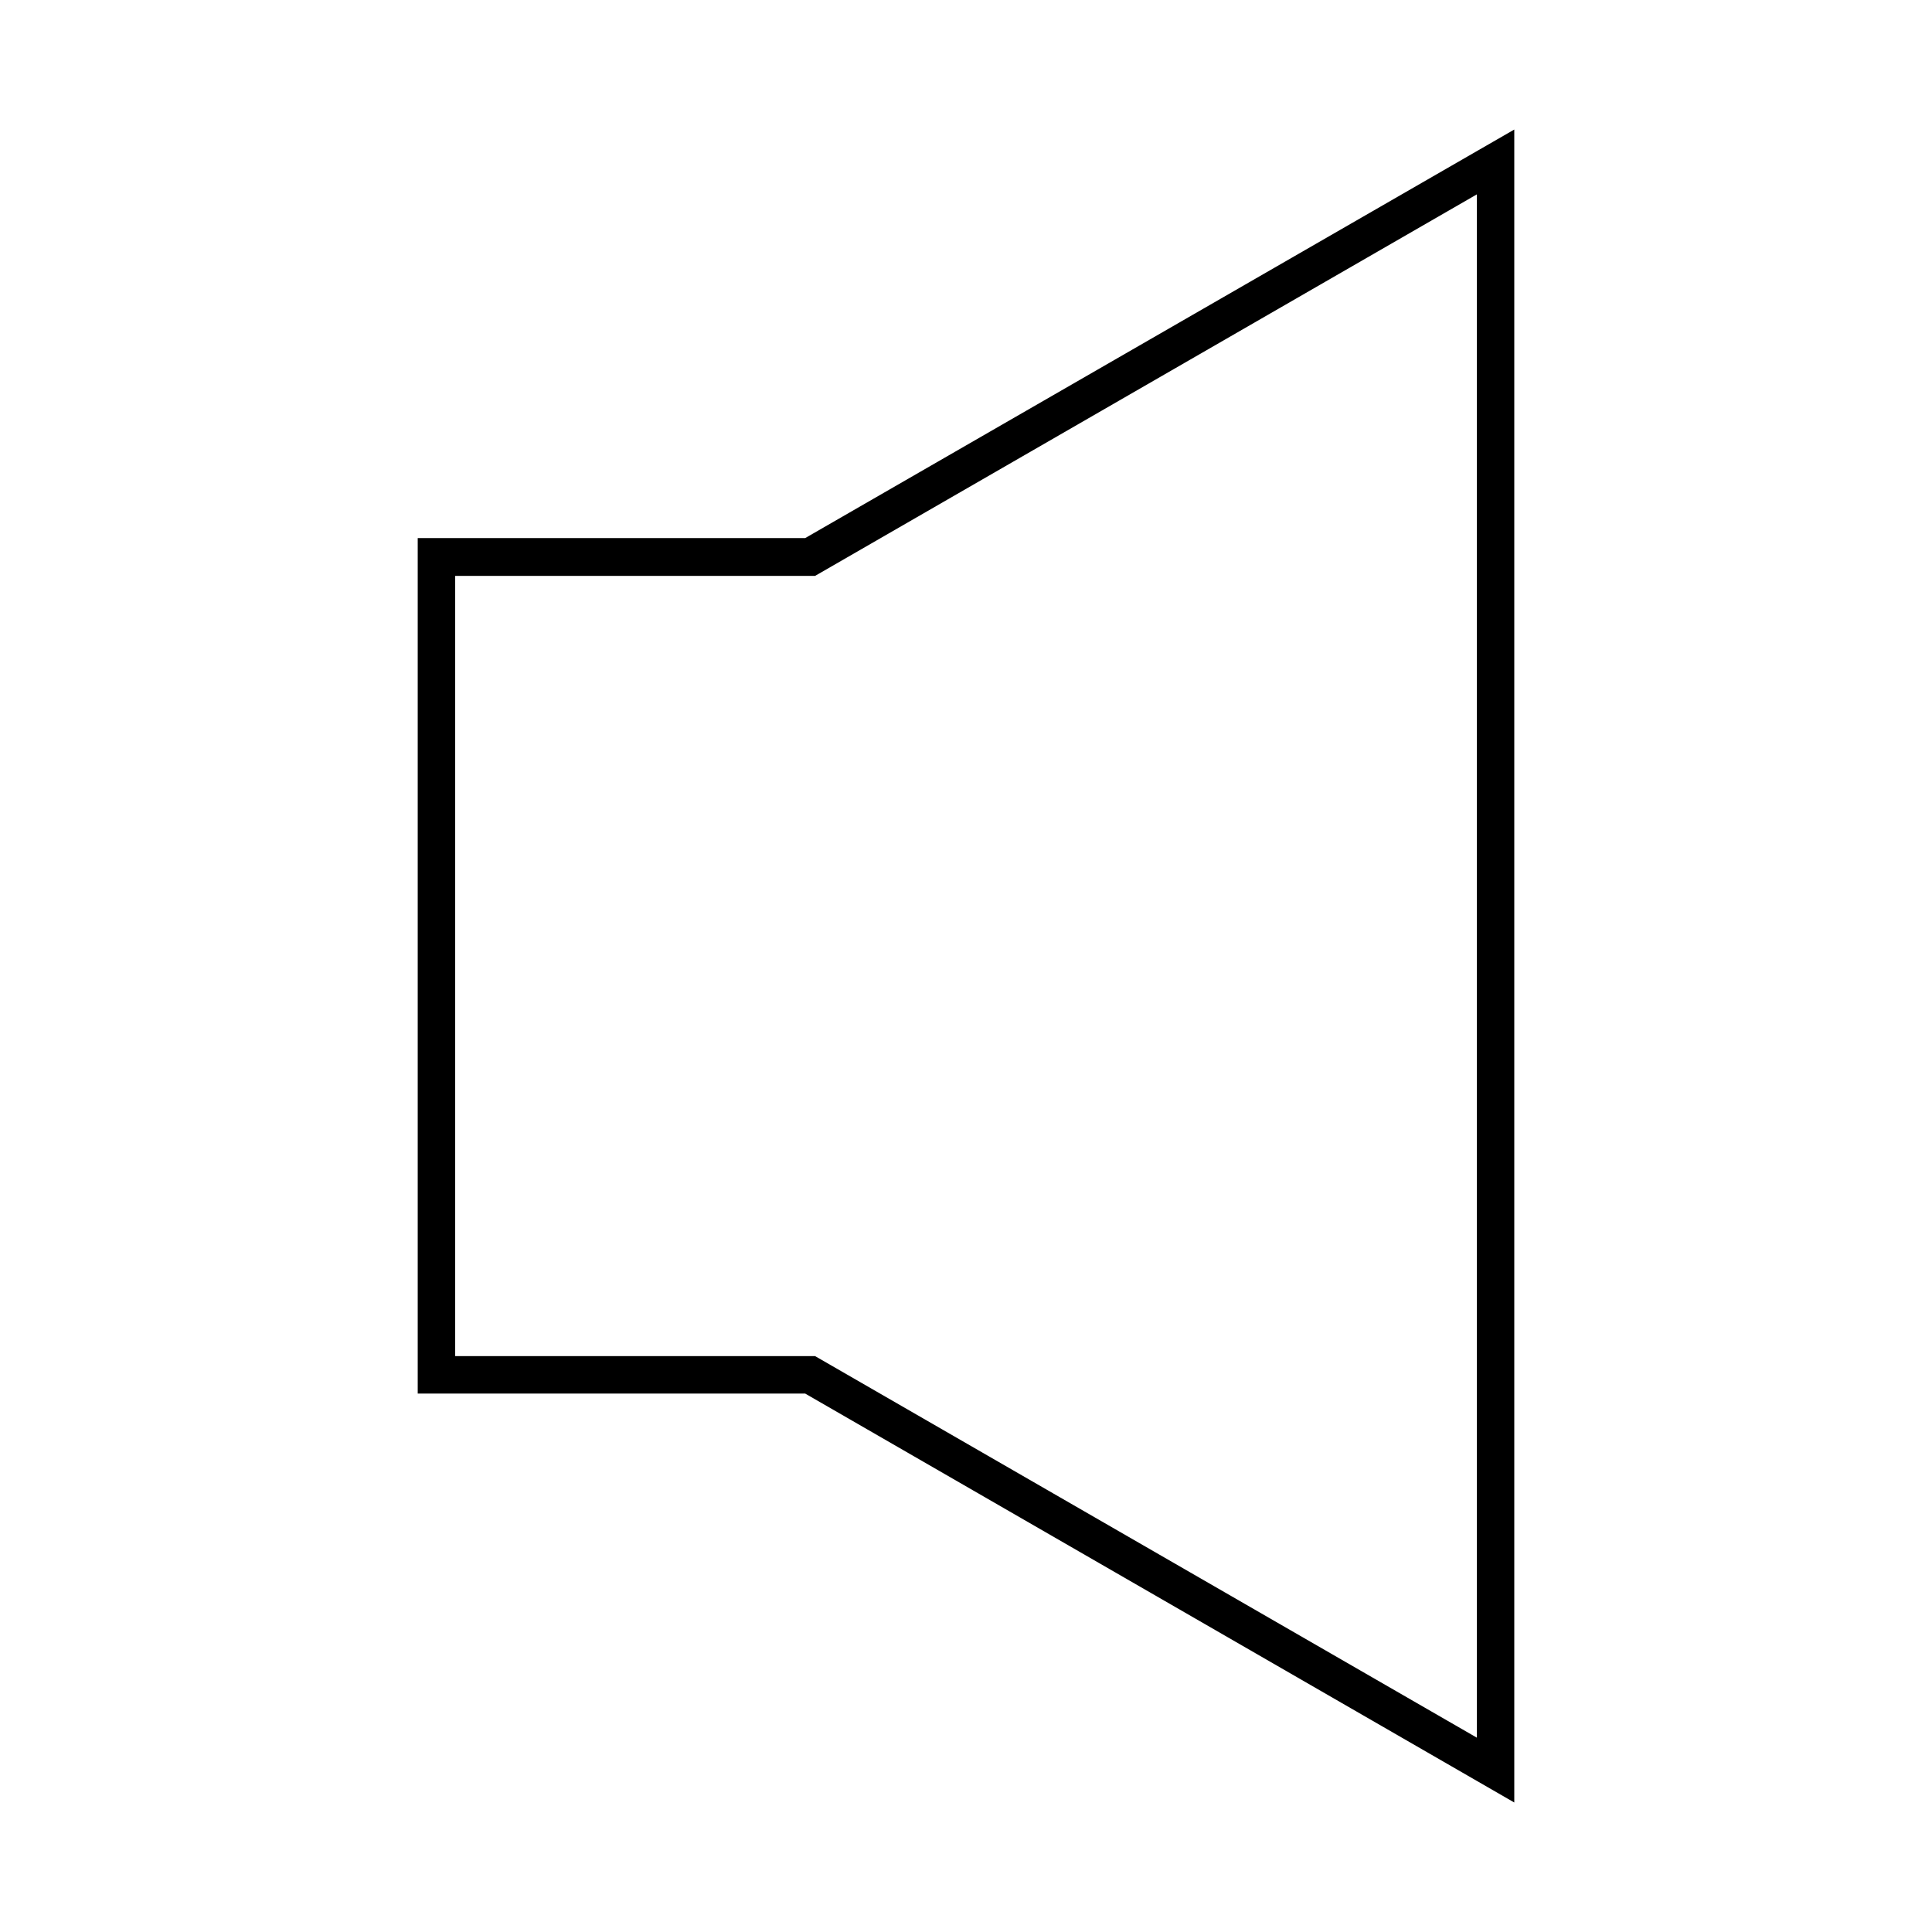 <?xml version="1.0" encoding="UTF-8"?>
<!-- Uploaded to: ICON Repo, www.svgrepo.com, Generator: ICON Repo Mixer Tools -->
<svg fill="#000000" width="800px" height="800px" version="1.1" viewBox="144 144 512 512" xmlns="http://www.w3.org/2000/svg">
 <path d="m545.3 621.68-187.92-108.37h-102.68v-226.71h102.68l187.92-108.27zm-280.67-118.3h95.371l175.38 101.12v-408.99l-175.38 101.11h-95.371z"/>
</svg>